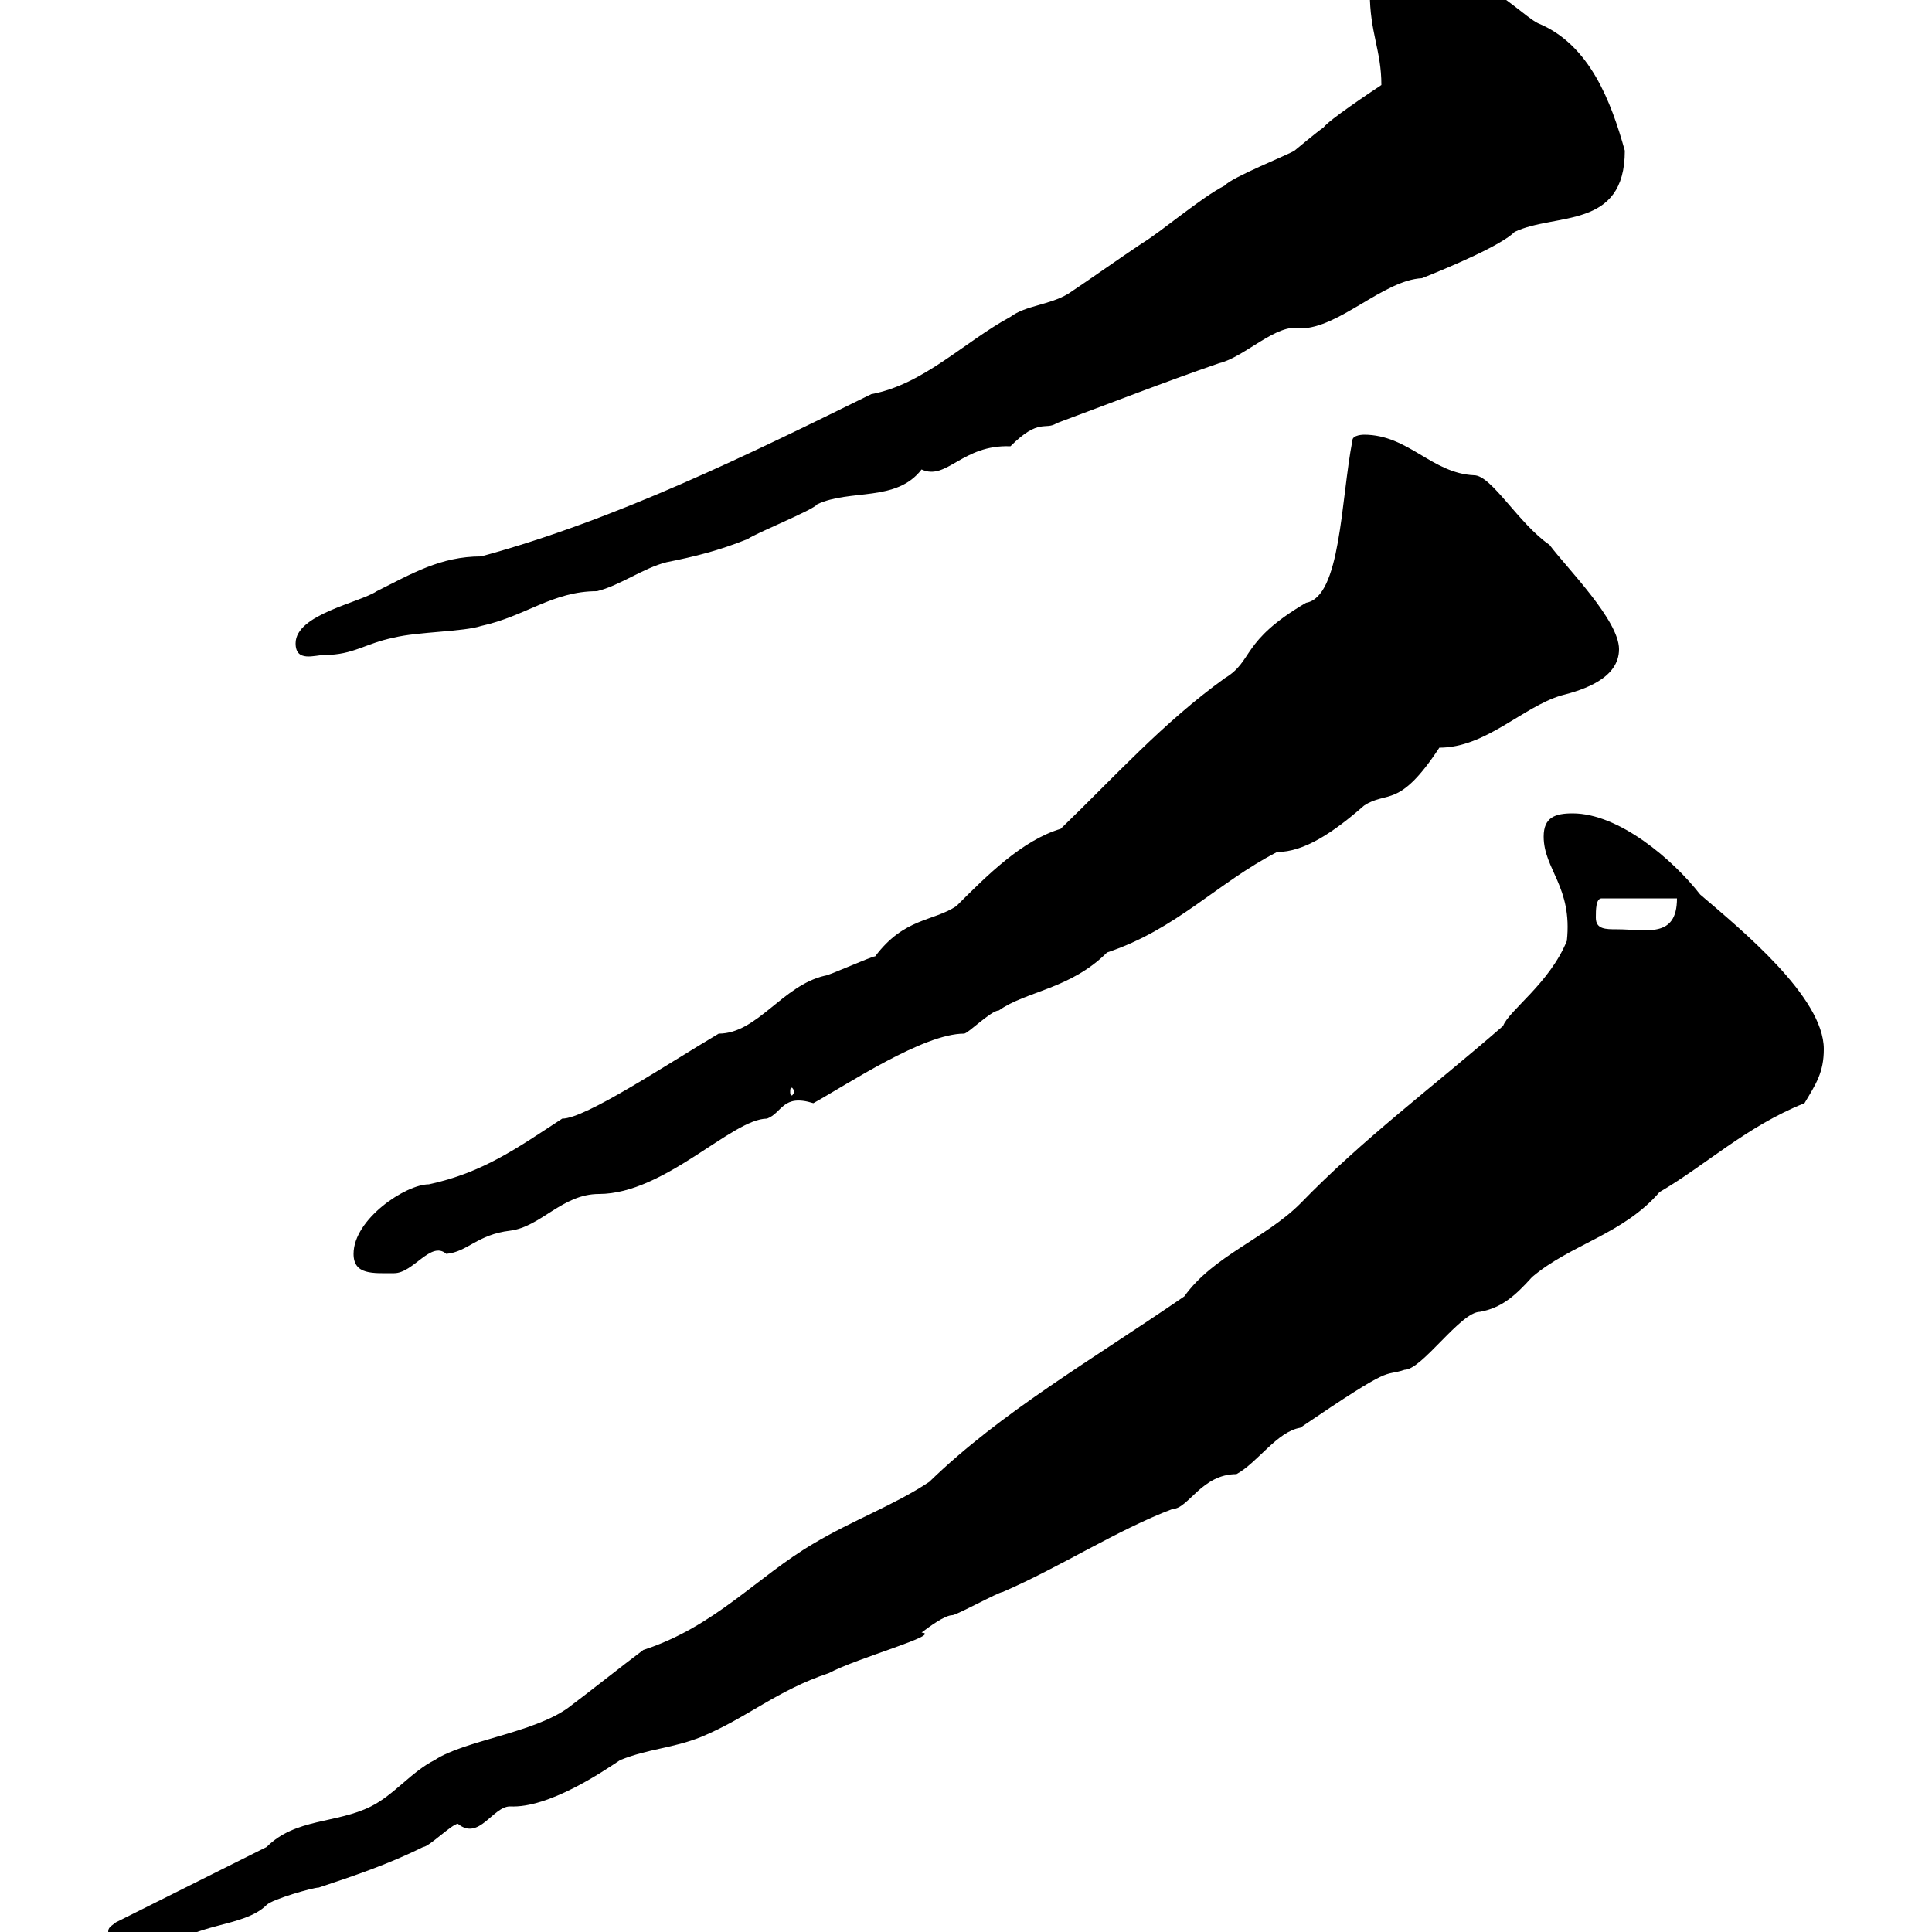 <svg xmlns="http://www.w3.org/2000/svg" xmlns:xlink="http://www.w3.org/1999/xlink" width="300" height="300"><path d="M16.80 300.30C16.20 301.20 18 303 18.60 303L25.80 303C29.70 298.50 37.80 299.40 41.40 295.80C42.30 294.90 48.60 293.10 49.50 293.10C54.90 291.30 60.30 289.50 65.70 286.80C66.60 286.80 70.20 283.20 71.10 283.20C74.40 285.90 76.50 280.50 79.20 280.50C85.20 280.80 93.60 275.10 96.30 273.30C100.80 271.50 104.40 271.50 108.90 269.70C116.10 266.70 120.60 262.50 128.70 259.80C133.20 257.40 146.40 253.80 143.10 253.50C144.30 252.60 146.70 250.80 147.90 250.80C148.50 250.80 155.10 247.20 155.70 247.20C164.70 243.30 173.40 237.60 182.10 234.30C184.50 234.30 186.60 228.90 192 228.90C195.30 227.10 198.30 222.30 201.90 221.70C216.90 211.50 214.50 213.90 218.10 212.70C220.80 212.70 226.80 203.70 229.80 203.70C233.10 203.10 235.20 201.30 237.90 198.30C243.90 193.20 252 191.70 257.70 185.10C264.90 180.90 271.20 174.90 280.20 171.30C282 168.30 283.20 166.50 283.20 162.90C283.20 154.80 270.30 144.30 264 138.90C259.80 133.50 251.40 126.30 244.20 126.30C241.50 126.30 239.70 126.90 239.70 129.90C239.70 135 244.20 137.70 243.30 146.10C240.60 152.70 234.30 156.90 233.40 159.30C222 169.20 211.80 176.70 201.90 186.90C196.50 192.30 188.40 195 183.90 201.30C169.50 211.20 155.40 219.30 144.30 230.10C138.90 233.70 132.30 236.10 126.30 239.70C117.60 244.80 111 252.60 99.90 256.20C96.30 258.90 91.80 262.50 88.20 265.20C82.80 269.10 72 270.30 67.50 273.30C63.90 275.10 61.20 278.70 57.60 280.50C52.20 283.20 45.90 282.30 41.40 286.80L18 298.50C16.80 299.40 16.80 299.40 16.80 300.30ZM54.90 194.70C54.90 198 57.90 197.70 61.20 197.70C64.20 197.70 66.90 192.60 69.30 194.70C72.60 194.40 74.10 191.70 79.20 191.10C84 190.50 87.30 185.40 93 185.40C103.20 185.40 113.70 173.70 119.10 173.70C121.50 172.80 121.50 169.80 126.30 171.30C131.70 168.30 143.40 160.50 149.70 160.50C150.30 160.50 153.90 156.90 155.10 156.90C159.30 153.90 166.20 153.60 171.90 147.90C182.70 144.30 189 137.10 198.30 132.30C202.50 132.30 207 129.30 211.80 125.10C215.40 122.70 217.20 125.70 223.50 116.10C230.70 116.10 236.40 109.80 242.40 108C246 107.10 251.40 105.30 251.40 100.80C251.40 96.30 243.30 88.20 240.60 84.60C235.80 81.30 231.60 73.80 228.90 73.80C222.30 73.50 218.70 67.50 211.80 67.50C211.80 67.50 210 67.50 210 68.40C208.20 77.70 208.20 92.70 202.80 93.60C192.60 99.60 194.70 102.60 190.20 105.30C180.60 112.20 173.10 120.60 164.70 128.70C158.70 130.50 153.30 135.90 148.50 140.70C144.90 143.10 140.40 142.50 135.90 148.50C135.30 148.50 128.70 151.50 128.10 151.50C121.50 153 117.60 160.50 111.60 160.50C103.50 165.30 90.90 173.70 87.30 173.70C80.40 178.20 75 182.10 66.60 183.90C63 183.90 54.90 189.30 54.90 194.70ZM123.30 169.50C123.30 169.80 123 170.10 123 170.10C122.70 170.10 122.70 169.80 122.70 169.50C122.70 169.20 122.70 168.90 123 168.90C123 168.90 123.30 169.20 123.30 169.50ZM247.80 142.50C247.80 141.30 247.80 139.50 248.70 139.50L260.40 139.50C260.40 145.80 255.60 144.30 251.10 144.30C249.30 144.30 247.80 144.30 247.80 142.50ZM45.90 99.90C45.90 102.90 48.90 101.70 50.40 101.70C54.90 101.70 56.70 99.90 61.20 99C64.80 98.10 72 98.10 74.70 97.20C81.60 95.70 85.80 91.80 92.70 91.80C96.30 90.90 99.90 88.20 103.50 87.30C108 86.40 111.60 85.50 116.10 83.70C117.30 82.80 126.30 79.20 126.90 78.30C132 75.90 139.20 78 143.10 72.90C147 74.70 149.40 69 156.90 69.30C161.40 64.80 162.30 66.90 164.10 65.70C172.20 62.70 180.60 59.40 189.30 56.40C193.20 55.50 198.30 50.10 201.90 51C207.90 51 214.80 43.50 220.80 43.20C225.30 41.40 233.10 38.10 235.20 36C241.50 33 252.30 35.70 252.30 23.40C250.20 15.90 246.90 6.90 238.80 3.60C237 2.70 233.40-0.90 230.70-1.80C228.90-1.80 219-3 217.20-3C214.50-3 212.70-3.30 212.70-1.20C212.70 5.10 214.50 7.80 214.50 13.20C212.70 14.40 206.40 18.60 205.50 19.80C204.60 20.40 201 23.40 201 23.40C200.10 24 191.10 27.60 190.20 28.80C186.60 30.60 180.30 36 177.30 37.80C173.70 40.20 169.50 43.20 165.90 45.60C162.90 47.40 159.30 47.40 156.90 49.20C149.70 53.10 143.40 59.70 135.30 61.20C116.40 70.50 95.70 80.70 74.70 86.40C68.40 86.40 63.90 89.10 58.50 91.80C55.80 93.60 45.90 95.40 45.90 99.90Z"/></svg>